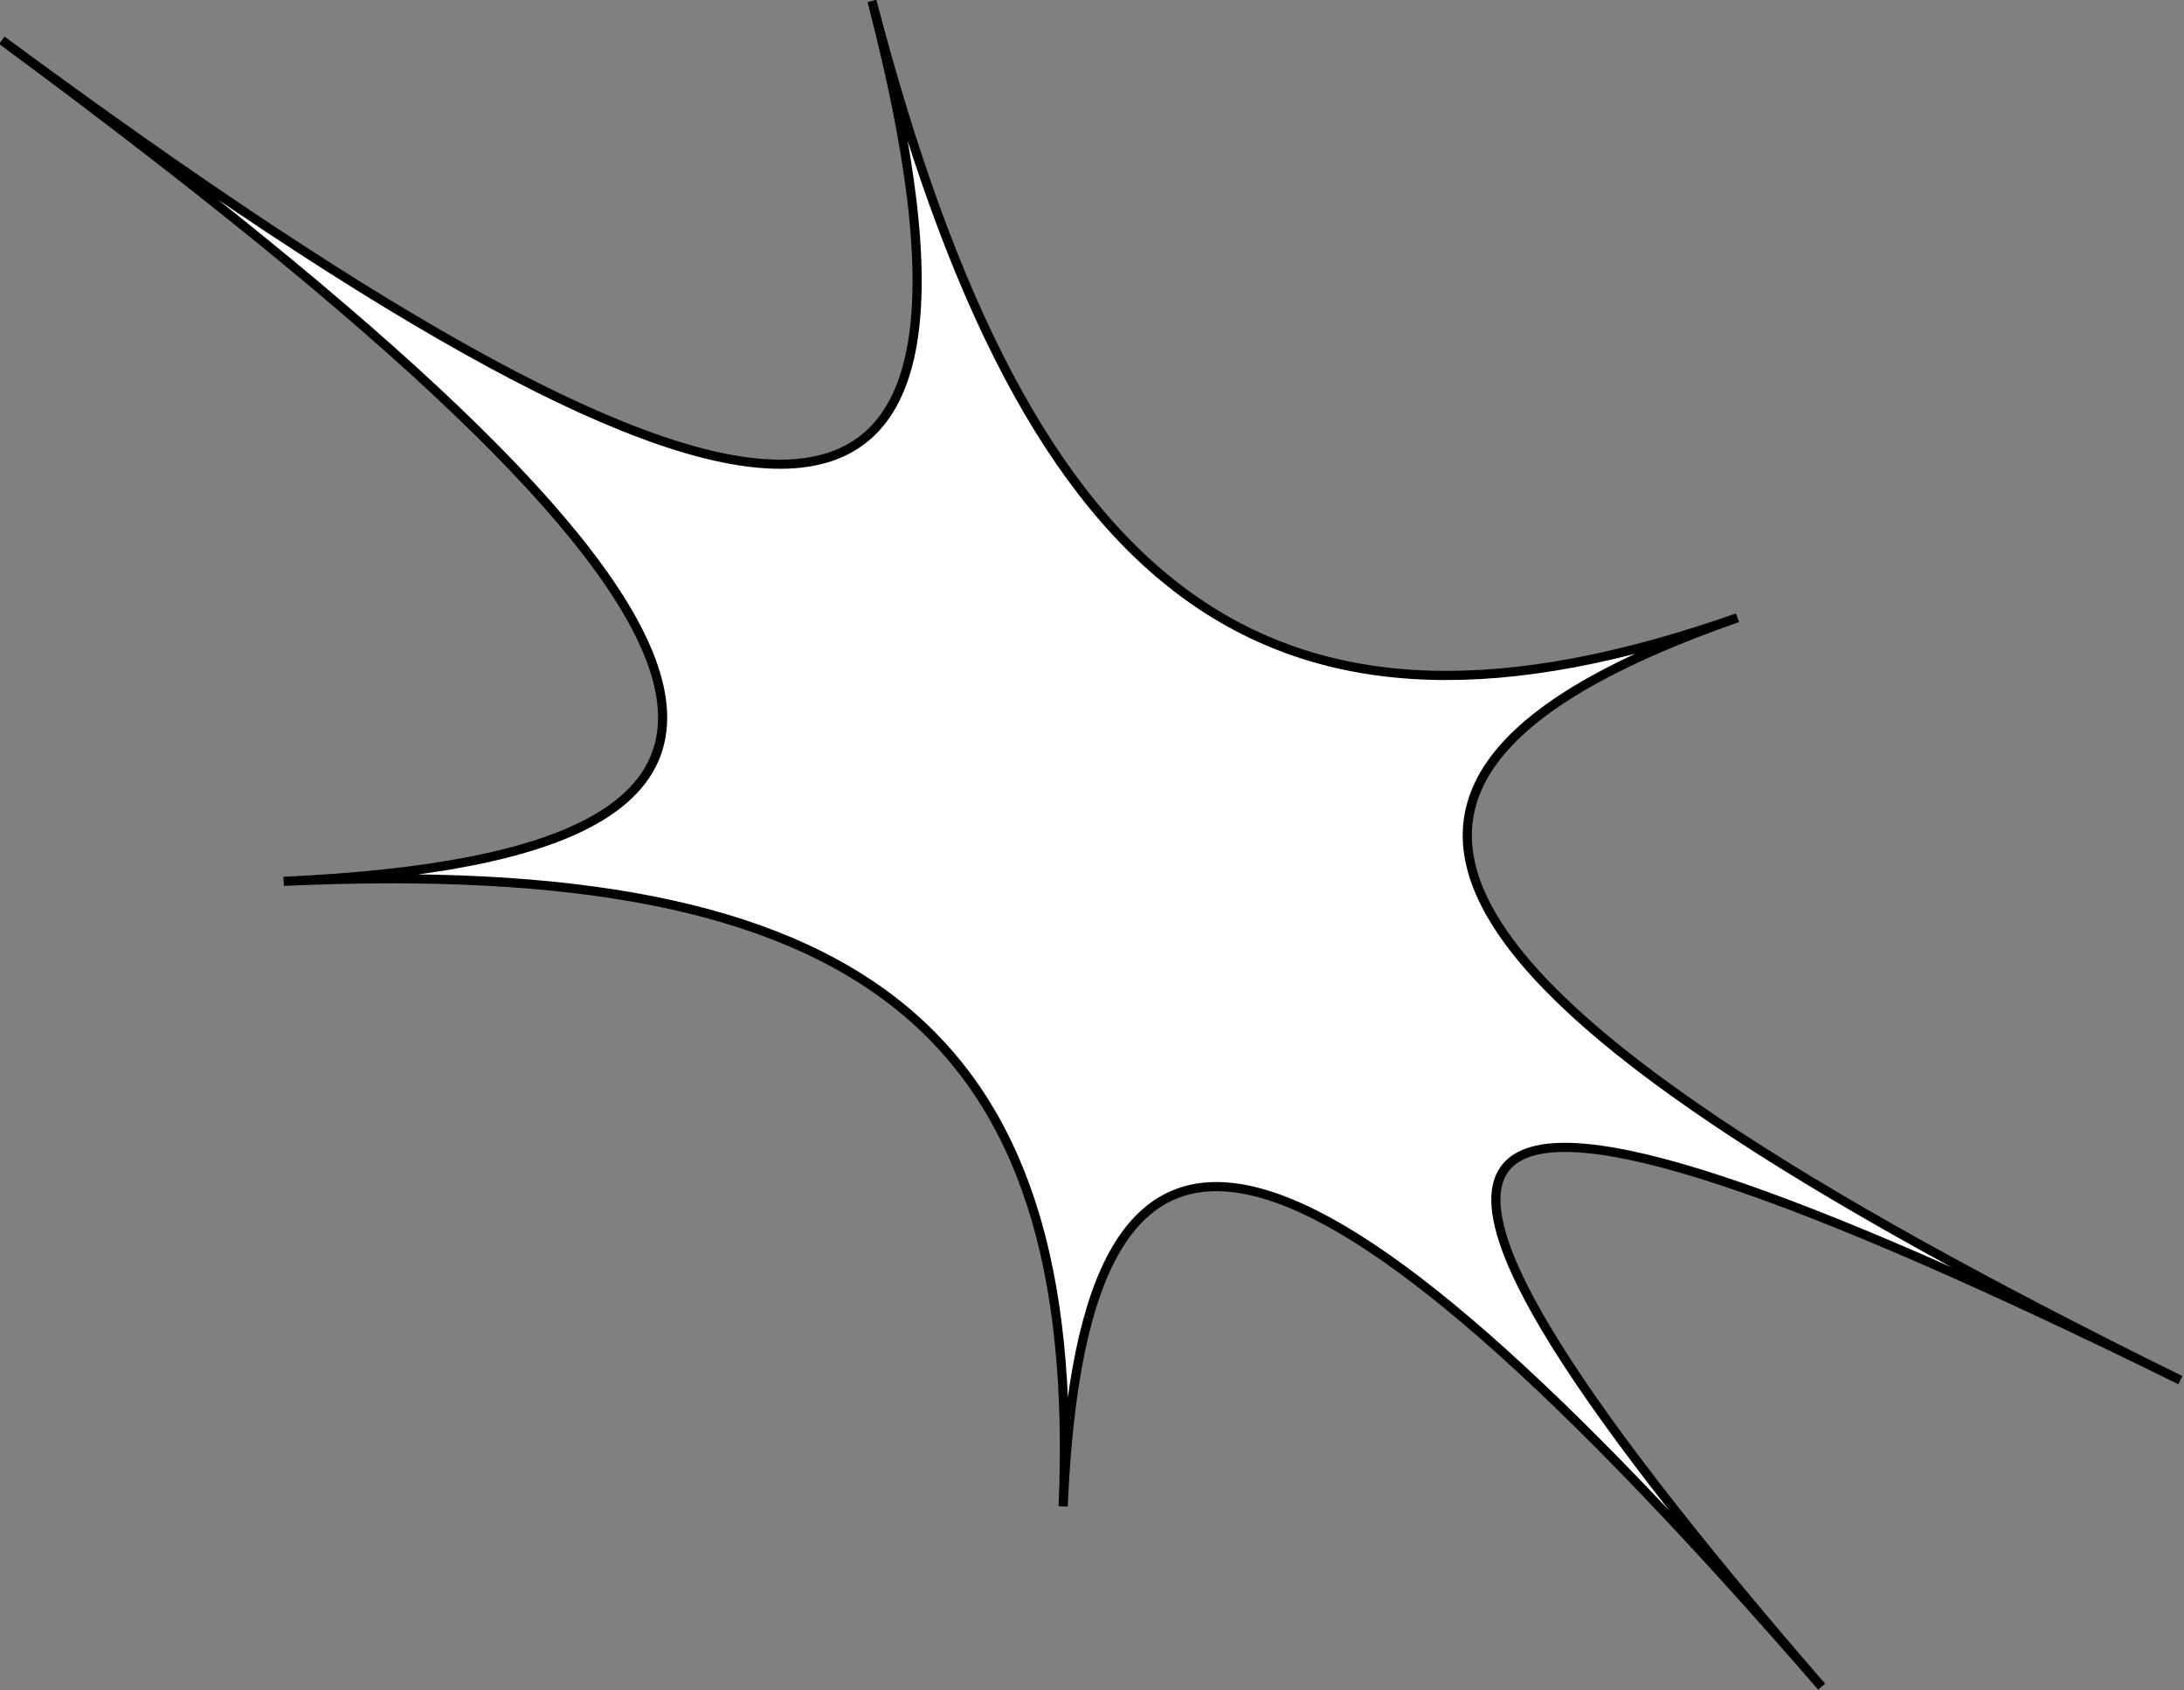<?xml version="1.0" encoding="UTF-8"?> <svg xmlns="http://www.w3.org/2000/svg" xmlns:xlink="http://www.w3.org/1999/xlink" version="1.1" id="Layer_1" x="0px" y="0px" viewBox="0 0 238.7 184.7" style="enable-background:new 0 0 238.7 184.7;" xml:space="preserve"><rect x="0" y="0" width="238.7" height="184.7" fill="#808080" stroke="none"/> <style type="text/css"> .st0{fill:#FFFFFF;stroke:#000000;stroke-miterlimit:10;} </style> <path class="st0" d="M0.2,4.4c85.5,63.1,112.3,61.8,95.1-4.3c17.2,66.1,43.9,85.2,94.6,67.4c-50.7,17.7-37.1,41.2,48.4,83.3 c-85.5-42.1-96.5-32.6-39.2,33.5c-57.3-66.1-80.7-71.7-82.9-19.7c2.2-52-21.8-71.2-85.2-68.3C94.4,93.4,85.7,67.5,0.2,4.4z"></path> </svg> 